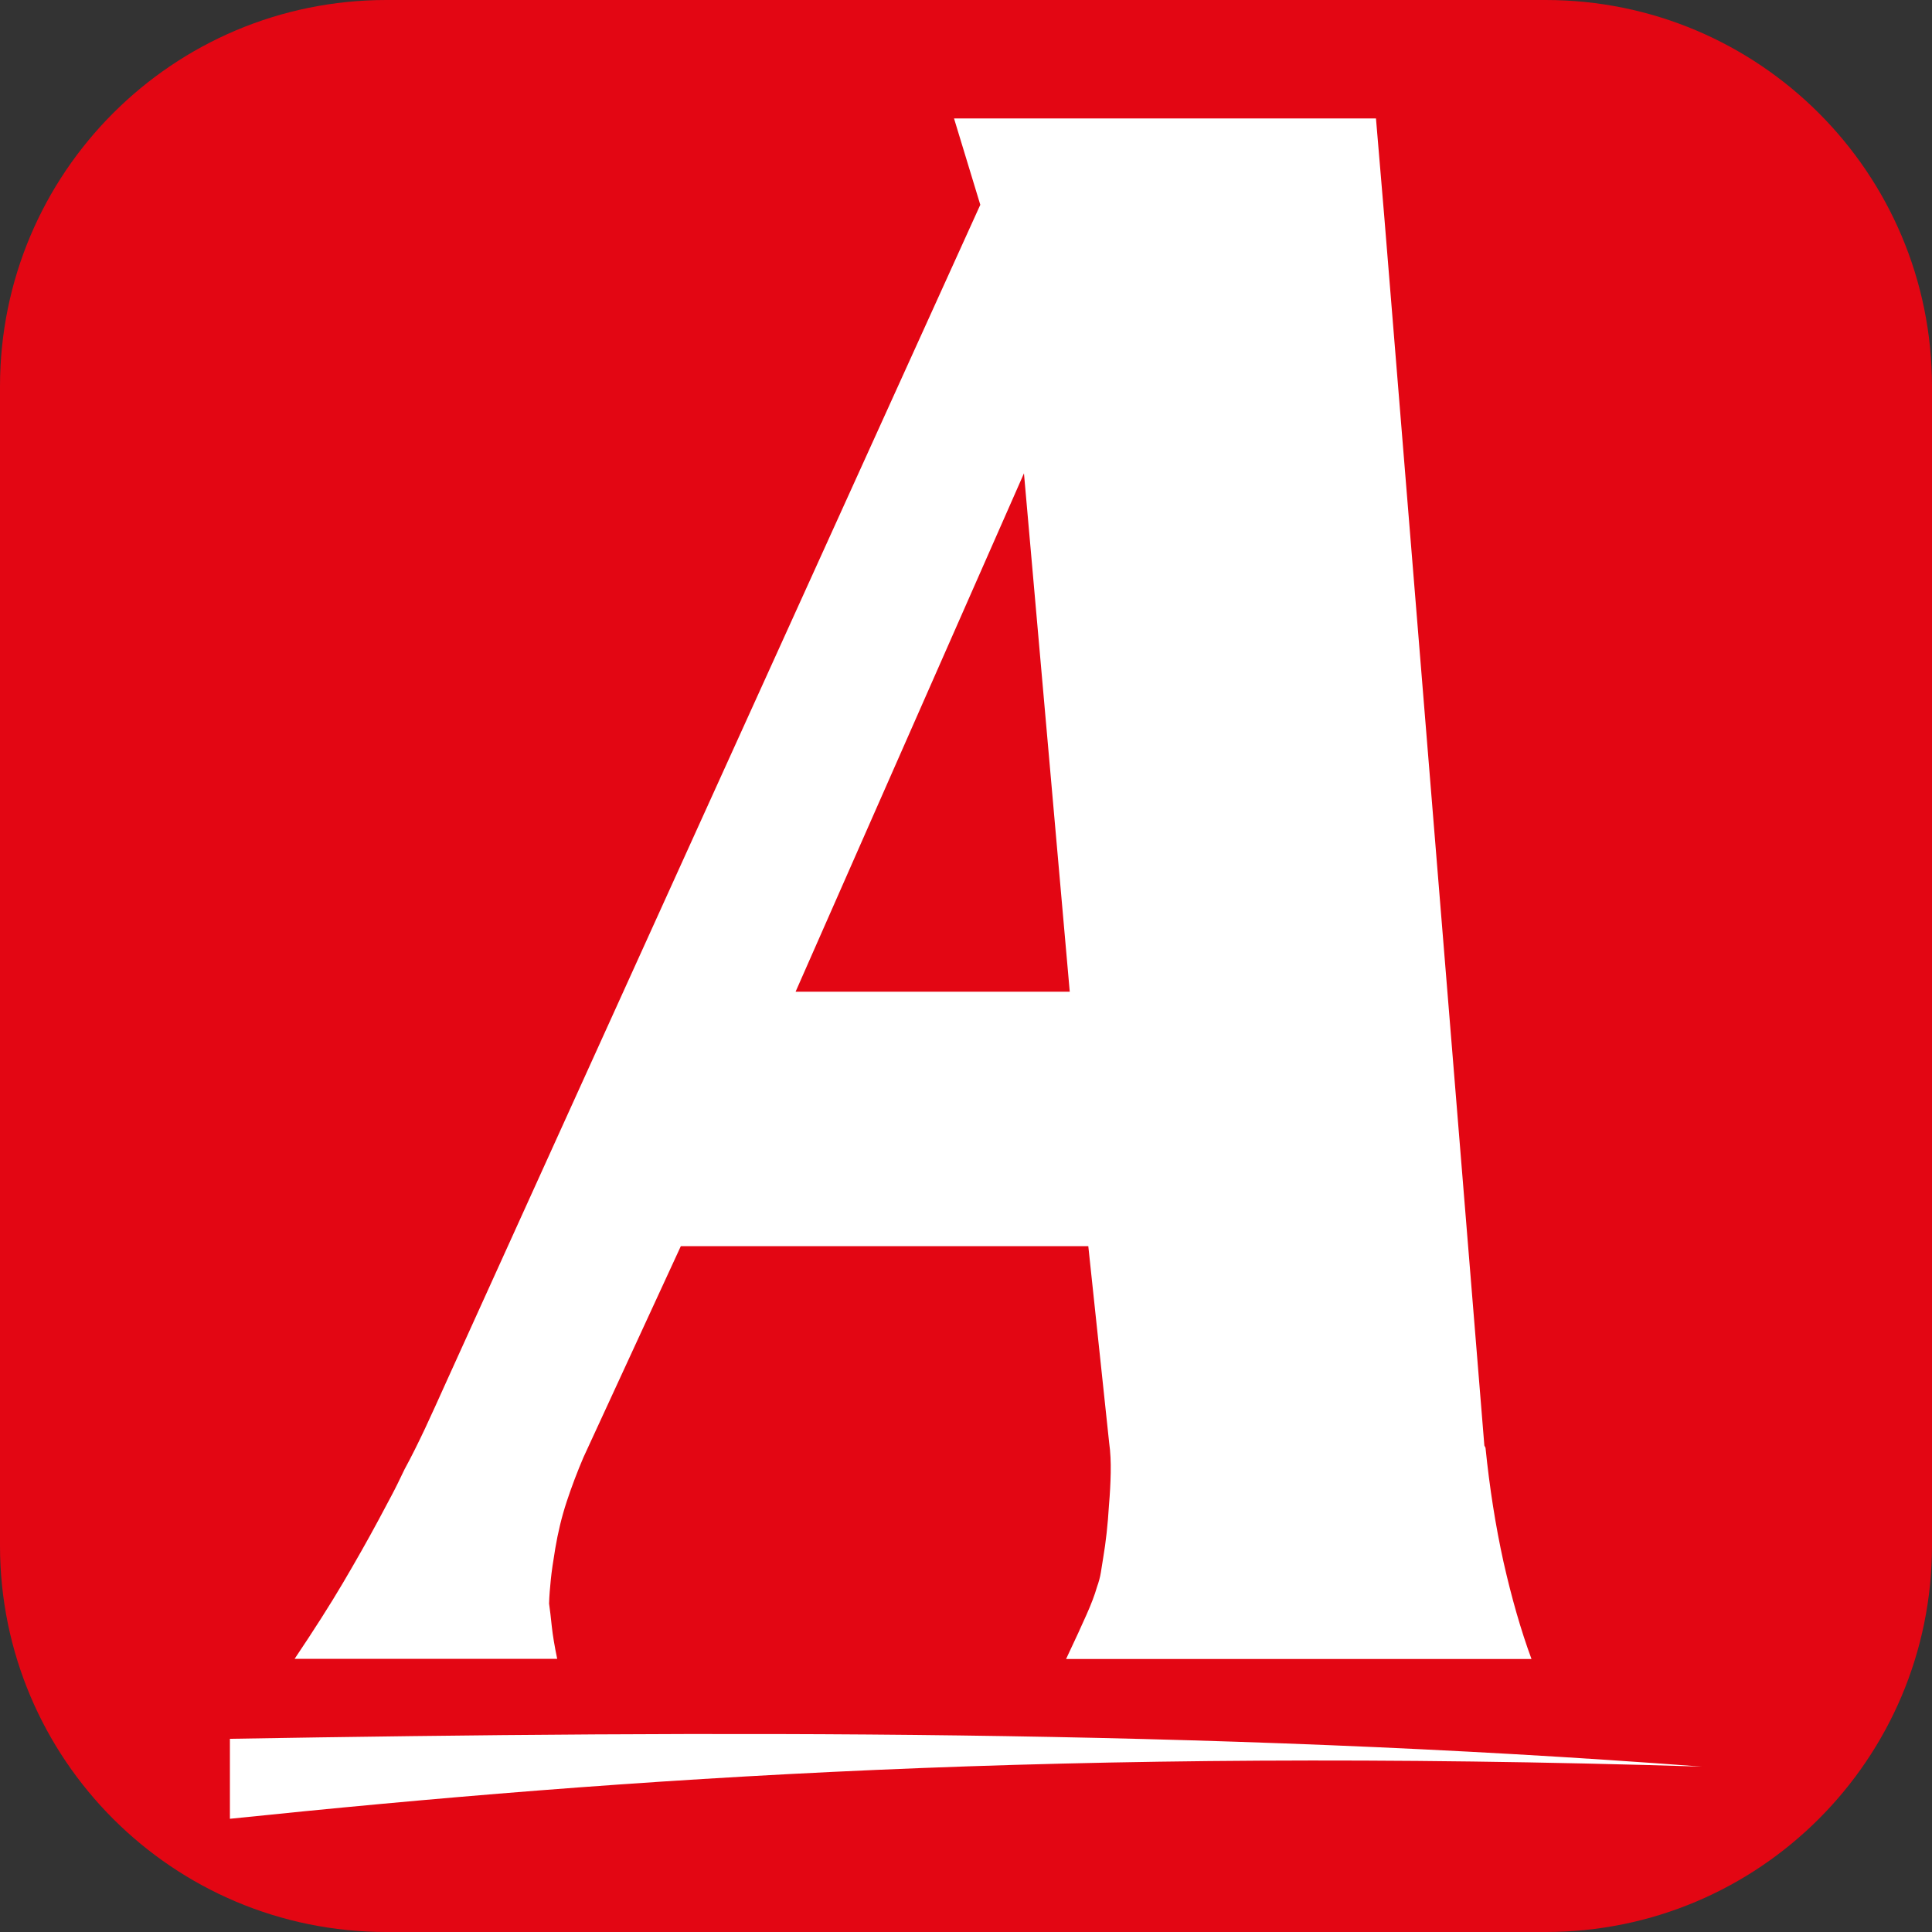 <?xml version="1.0" encoding="utf-8"?>
<!-- Generator: Adobe Illustrator 26.3.1, SVG Export Plug-In . SVG Version: 6.00 Build 0)  -->
<svg version="1.1" id="Camada_1" xmlns="http://www.w3.org/2000/svg" xmlns:xlink="http://www.w3.org/1999/xlink" x="0px" y="0px"
	 viewBox="0 0 100 100" style="enable-background:new 0 0 100 100;" xml:space="preserve">
<rect x="0" y="0" width="100" height="100" fill="#333333" stroke="none"/>
<style type="text/css">
	.st0{fill:#E30613;}
	.st1{fill-rule:evenodd;clip-rule:evenodd;fill:#FFFFFF;}
	.st2{fill:#FFFFFF;}
</style>
<path class="st0" d="M80,0H20C8.95,0,0,8.95,0,20v60c0,11.05,8.95,20,20,20h60c11.05,0,20-8.95,20-20V20C100,8.95,91.05,0,80,0z"/>
<path class="st1" d="M11.9,90v4.14c20.57-2.13,43.28-3.72,76.19-2.7C62.2,89.48,37,89.58,11.9,90"/>
<path class="st2" d="M41.18,51.33h14.19L53,24.5L41.18,51.33z M56.33,64.5H35.24L30.2,75.43c-0.32,0.75-0.61,1.51-0.87,2.3
	c-0.26,0.79-0.45,1.59-0.59,2.42c-0.11,0.66-0.19,1.2-0.23,1.61c-0.04,0.41-0.08,0.83-0.09,1.24c0.05,0.33,0.09,0.72,0.14,1.18
	c0.05,0.46,0.14,1.01,0.28,1.68H15.25c1-1.49,1.83-2.79,2.49-3.91c0.66-1.12,1.28-2.21,1.86-3.29c0.22-0.41,0.44-0.83,0.66-1.24
	c0.22-0.41,0.44-0.87,0.68-1.37c0.36-0.66,0.71-1.37,1.06-2.11c0.35-0.75,0.72-1.57,1.13-2.48l27.61-60.86l-1.36-4.47h21.84
	l0.43,5.09l5.18,63.6l0.06,0.12c0.21,2.07,0.52,4.04,0.93,5.9c0.42,1.86,0.9,3.54,1.45,5.03H55.18c0.47-0.99,0.82-1.76,1.06-2.3
	c0.24-0.54,0.42-1.01,0.54-1.43c0.09-0.25,0.16-0.5,0.2-0.75c0.04-0.25,0.08-0.5,0.12-0.75c0.07-0.41,0.13-0.85,0.18-1.3
	c0.05-0.46,0.09-0.93,0.12-1.43c0.05-0.58,0.08-1.14,0.09-1.68c0.01-0.54-0.01-1.06-0.08-1.55L56.33,64.5z"/>
</svg>

